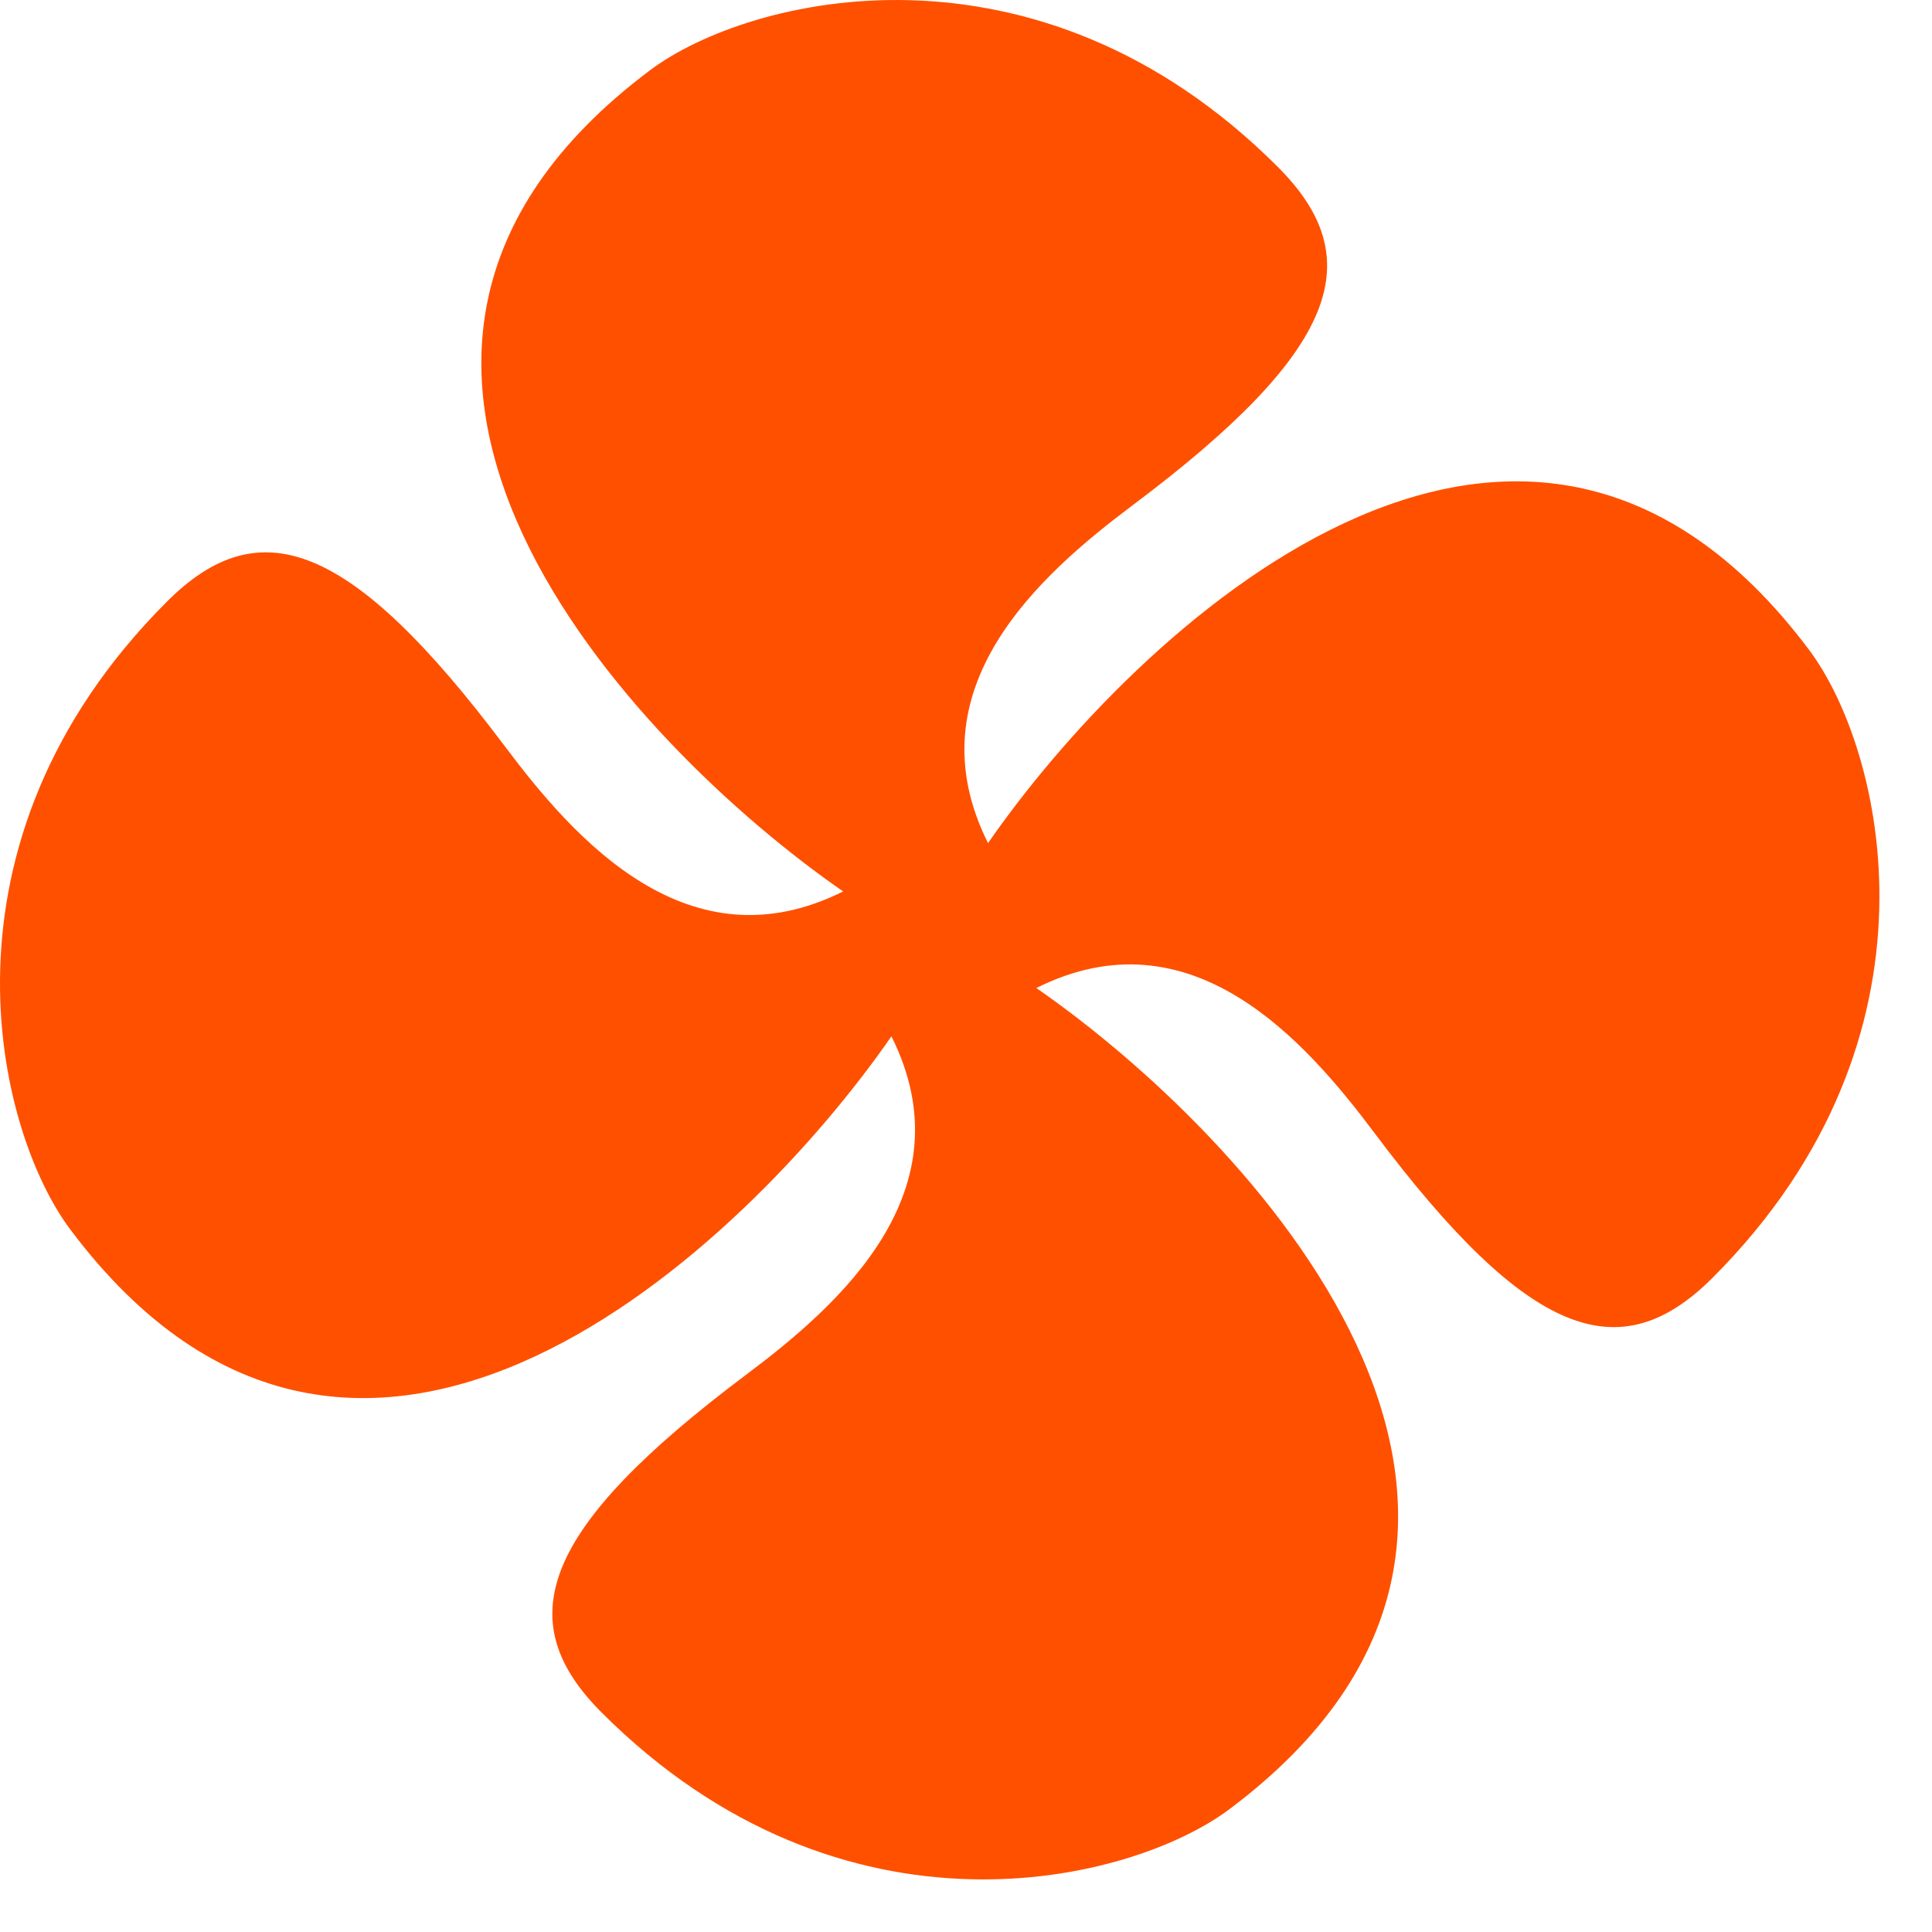 <?xml version="1.0" encoding="UTF-8"?> <svg xmlns="http://www.w3.org/2000/svg" width="20" height="20" viewBox="0 0 20 20" fill="none"> <g clip-path="url(#clip0_828_10)"> <path d="M8.728 9.228C6.561 7.728 2.728 3.728 6.728 0.728C7.752 -0.041 10.728 -0.772 13.228 1.728C14.181 2.681 13.863 3.626 11.728 5.228C10.766 5.949 9.428 7.128 10.228 8.728C11.728 6.561 15.728 2.728 18.728 6.728C19.496 7.752 20.228 10.728 17.728 13.228C16.775 14.181 15.829 13.863 14.228 11.728C13.507 10.766 12.328 9.428 10.728 10.228C12.894 11.728 16.728 15.728 12.728 18.728C11.703 19.496 8.728 20.228 6.228 17.728C5.275 16.775 5.593 15.829 7.728 14.228C8.689 13.507 10.028 12.328 9.228 10.728C7.728 12.894 3.728 16.728 0.728 12.728C-0.041 11.703 -0.772 8.728 1.728 6.228C2.681 5.275 3.626 5.593 5.228 7.728C5.949 8.689 7.128 10.028 8.728 9.228Z" fill="#FF5000"></path> </g> <defs> <clipPath id="clip0_828_10"> <rect width="20" height="20" fill="white"></rect> </clipPath> </defs> </svg> 